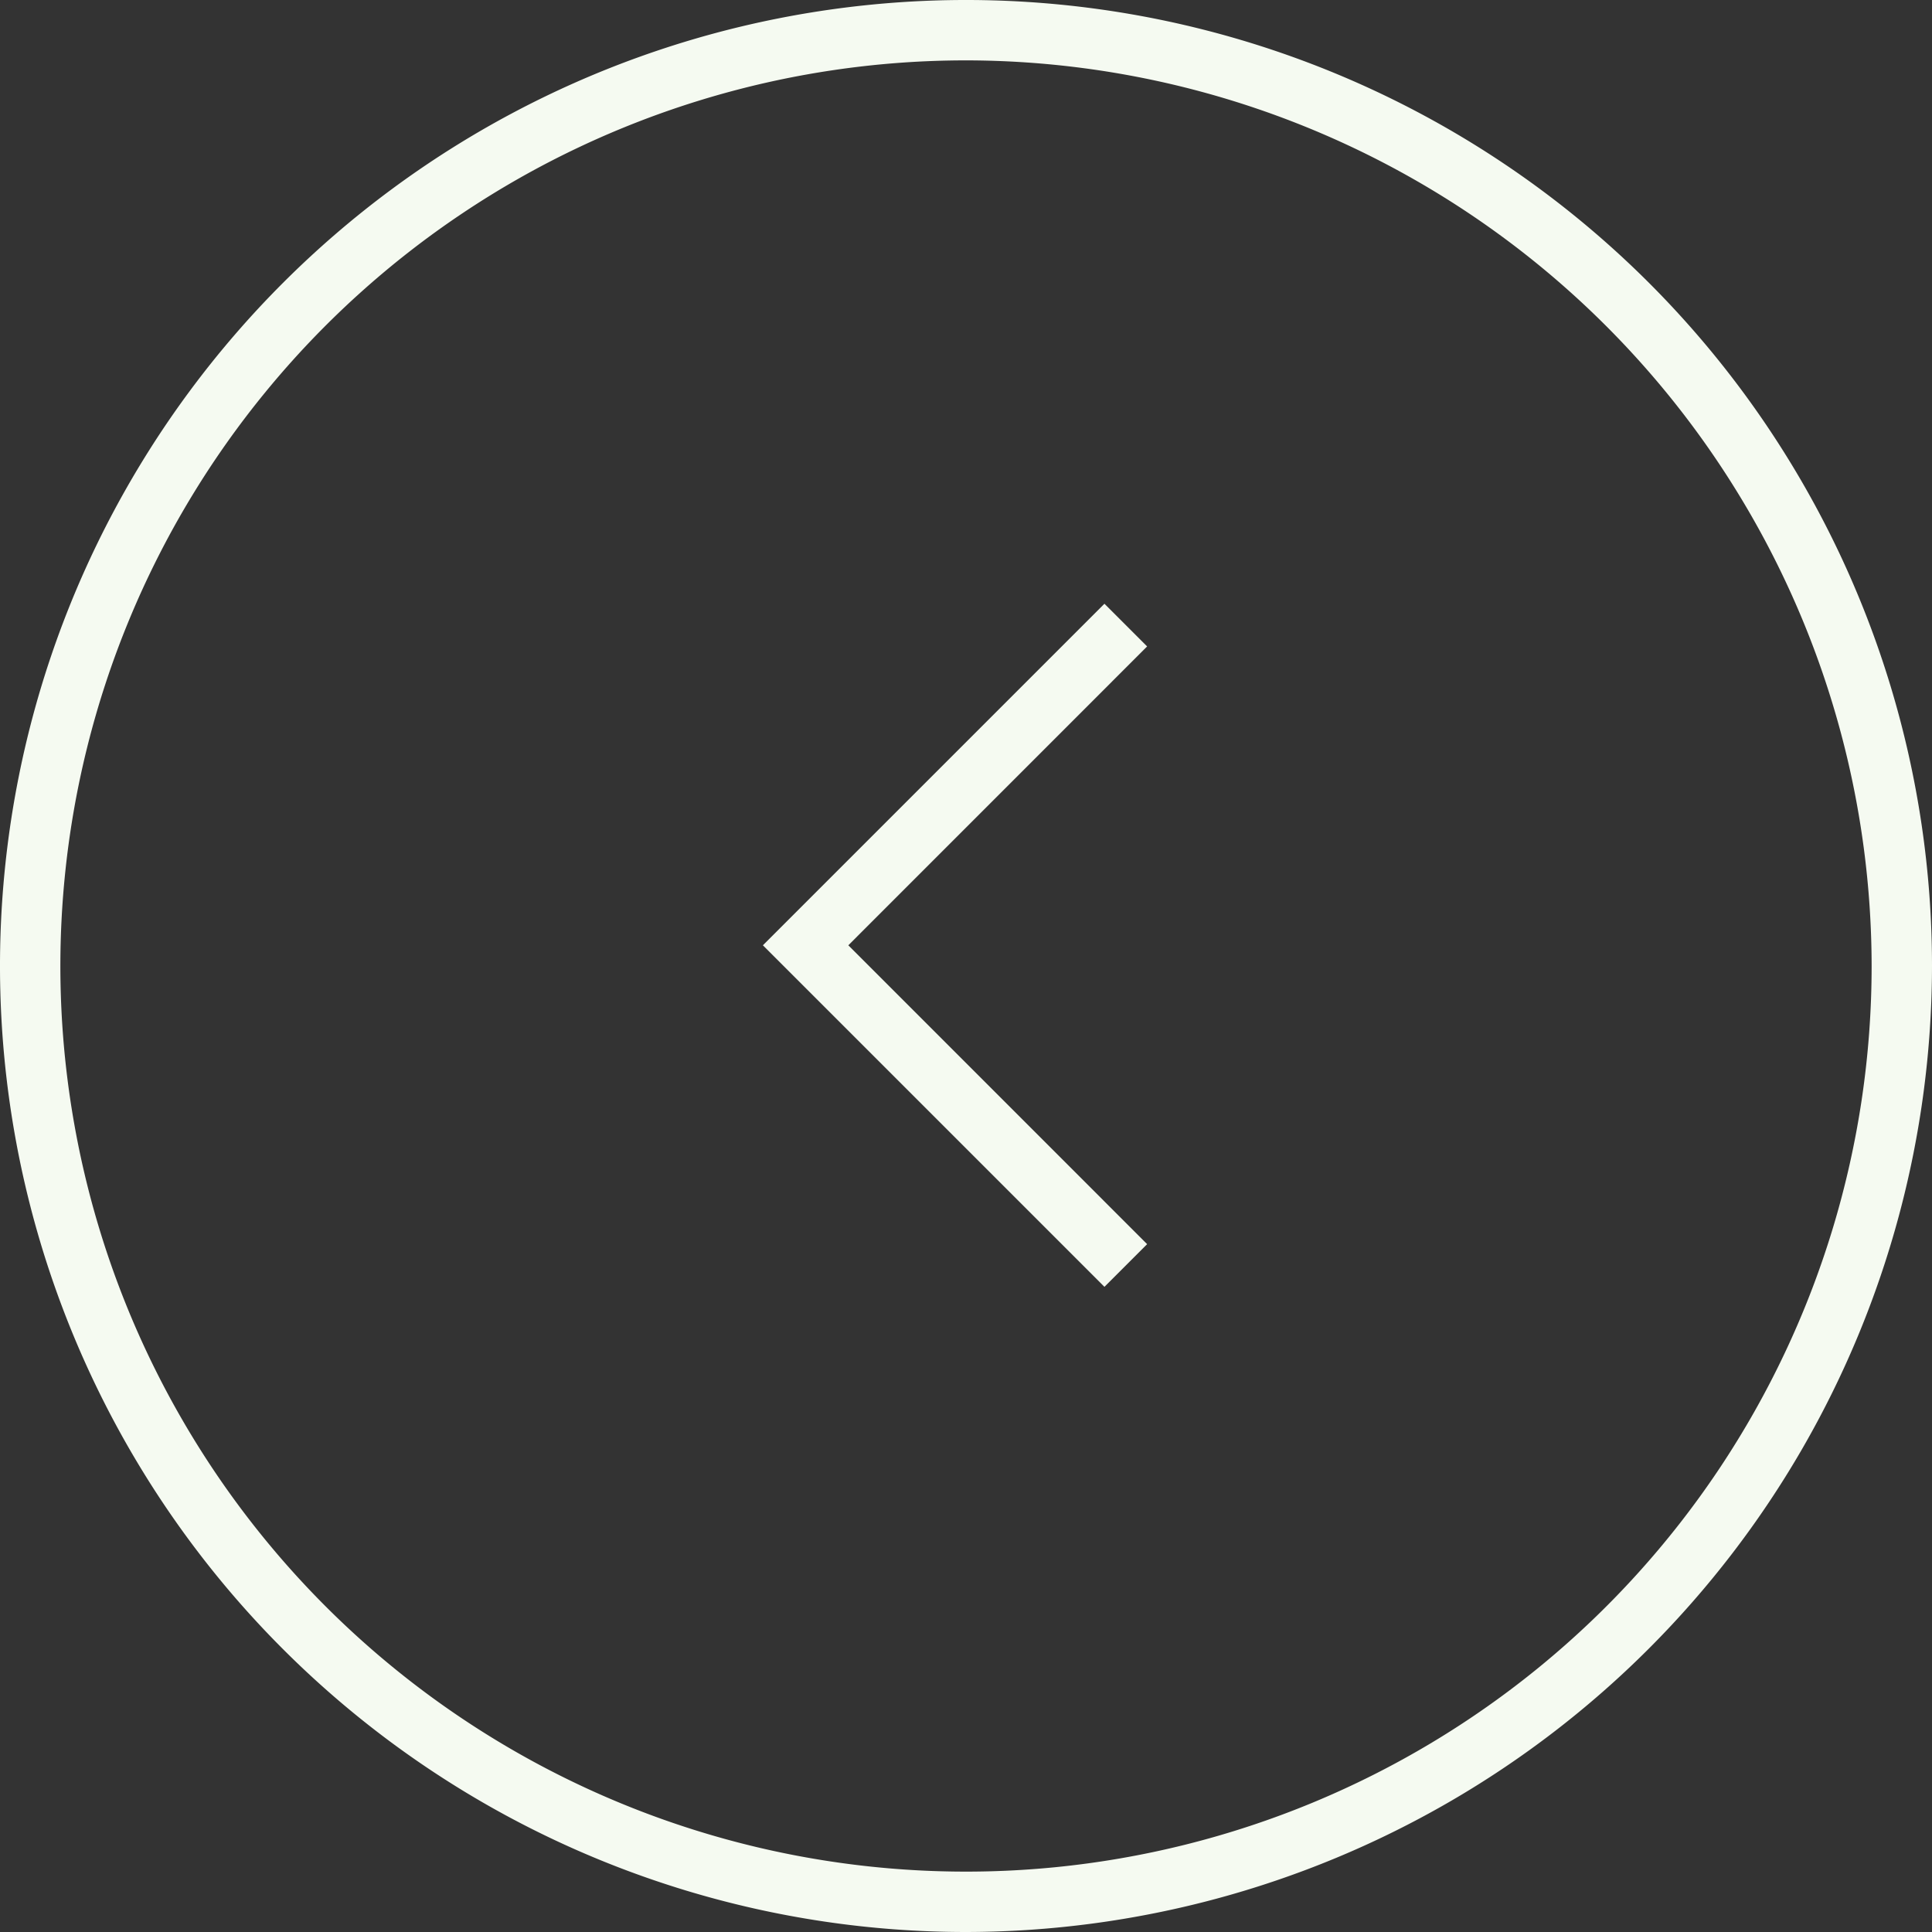 <svg xmlns="http://www.w3.org/2000/svg" width="32" height="32" viewBox="0 0 32 32">
  <rect x="0" y="0" width="32" height="32" fill="#333333" stroke="none"/>
  <title>Carousel Arrow Left</title>
  <g>
    <path d="M16,32A16,16,0,1,1,32,16,16.019,16.019,0,0,1,16,32ZM16,1A15,15,0,1,0,31,16,15.017,15.017,0,0,0,16,1Z" fill="#f5faf1"/>
    <path d="M12.636,15.657,18.293,10l.707.707-4.949,4.95L19,20.607l-.707.707-4.95-4.95h0Z" fill="#f5faf1"/>
  </g>
</svg>
